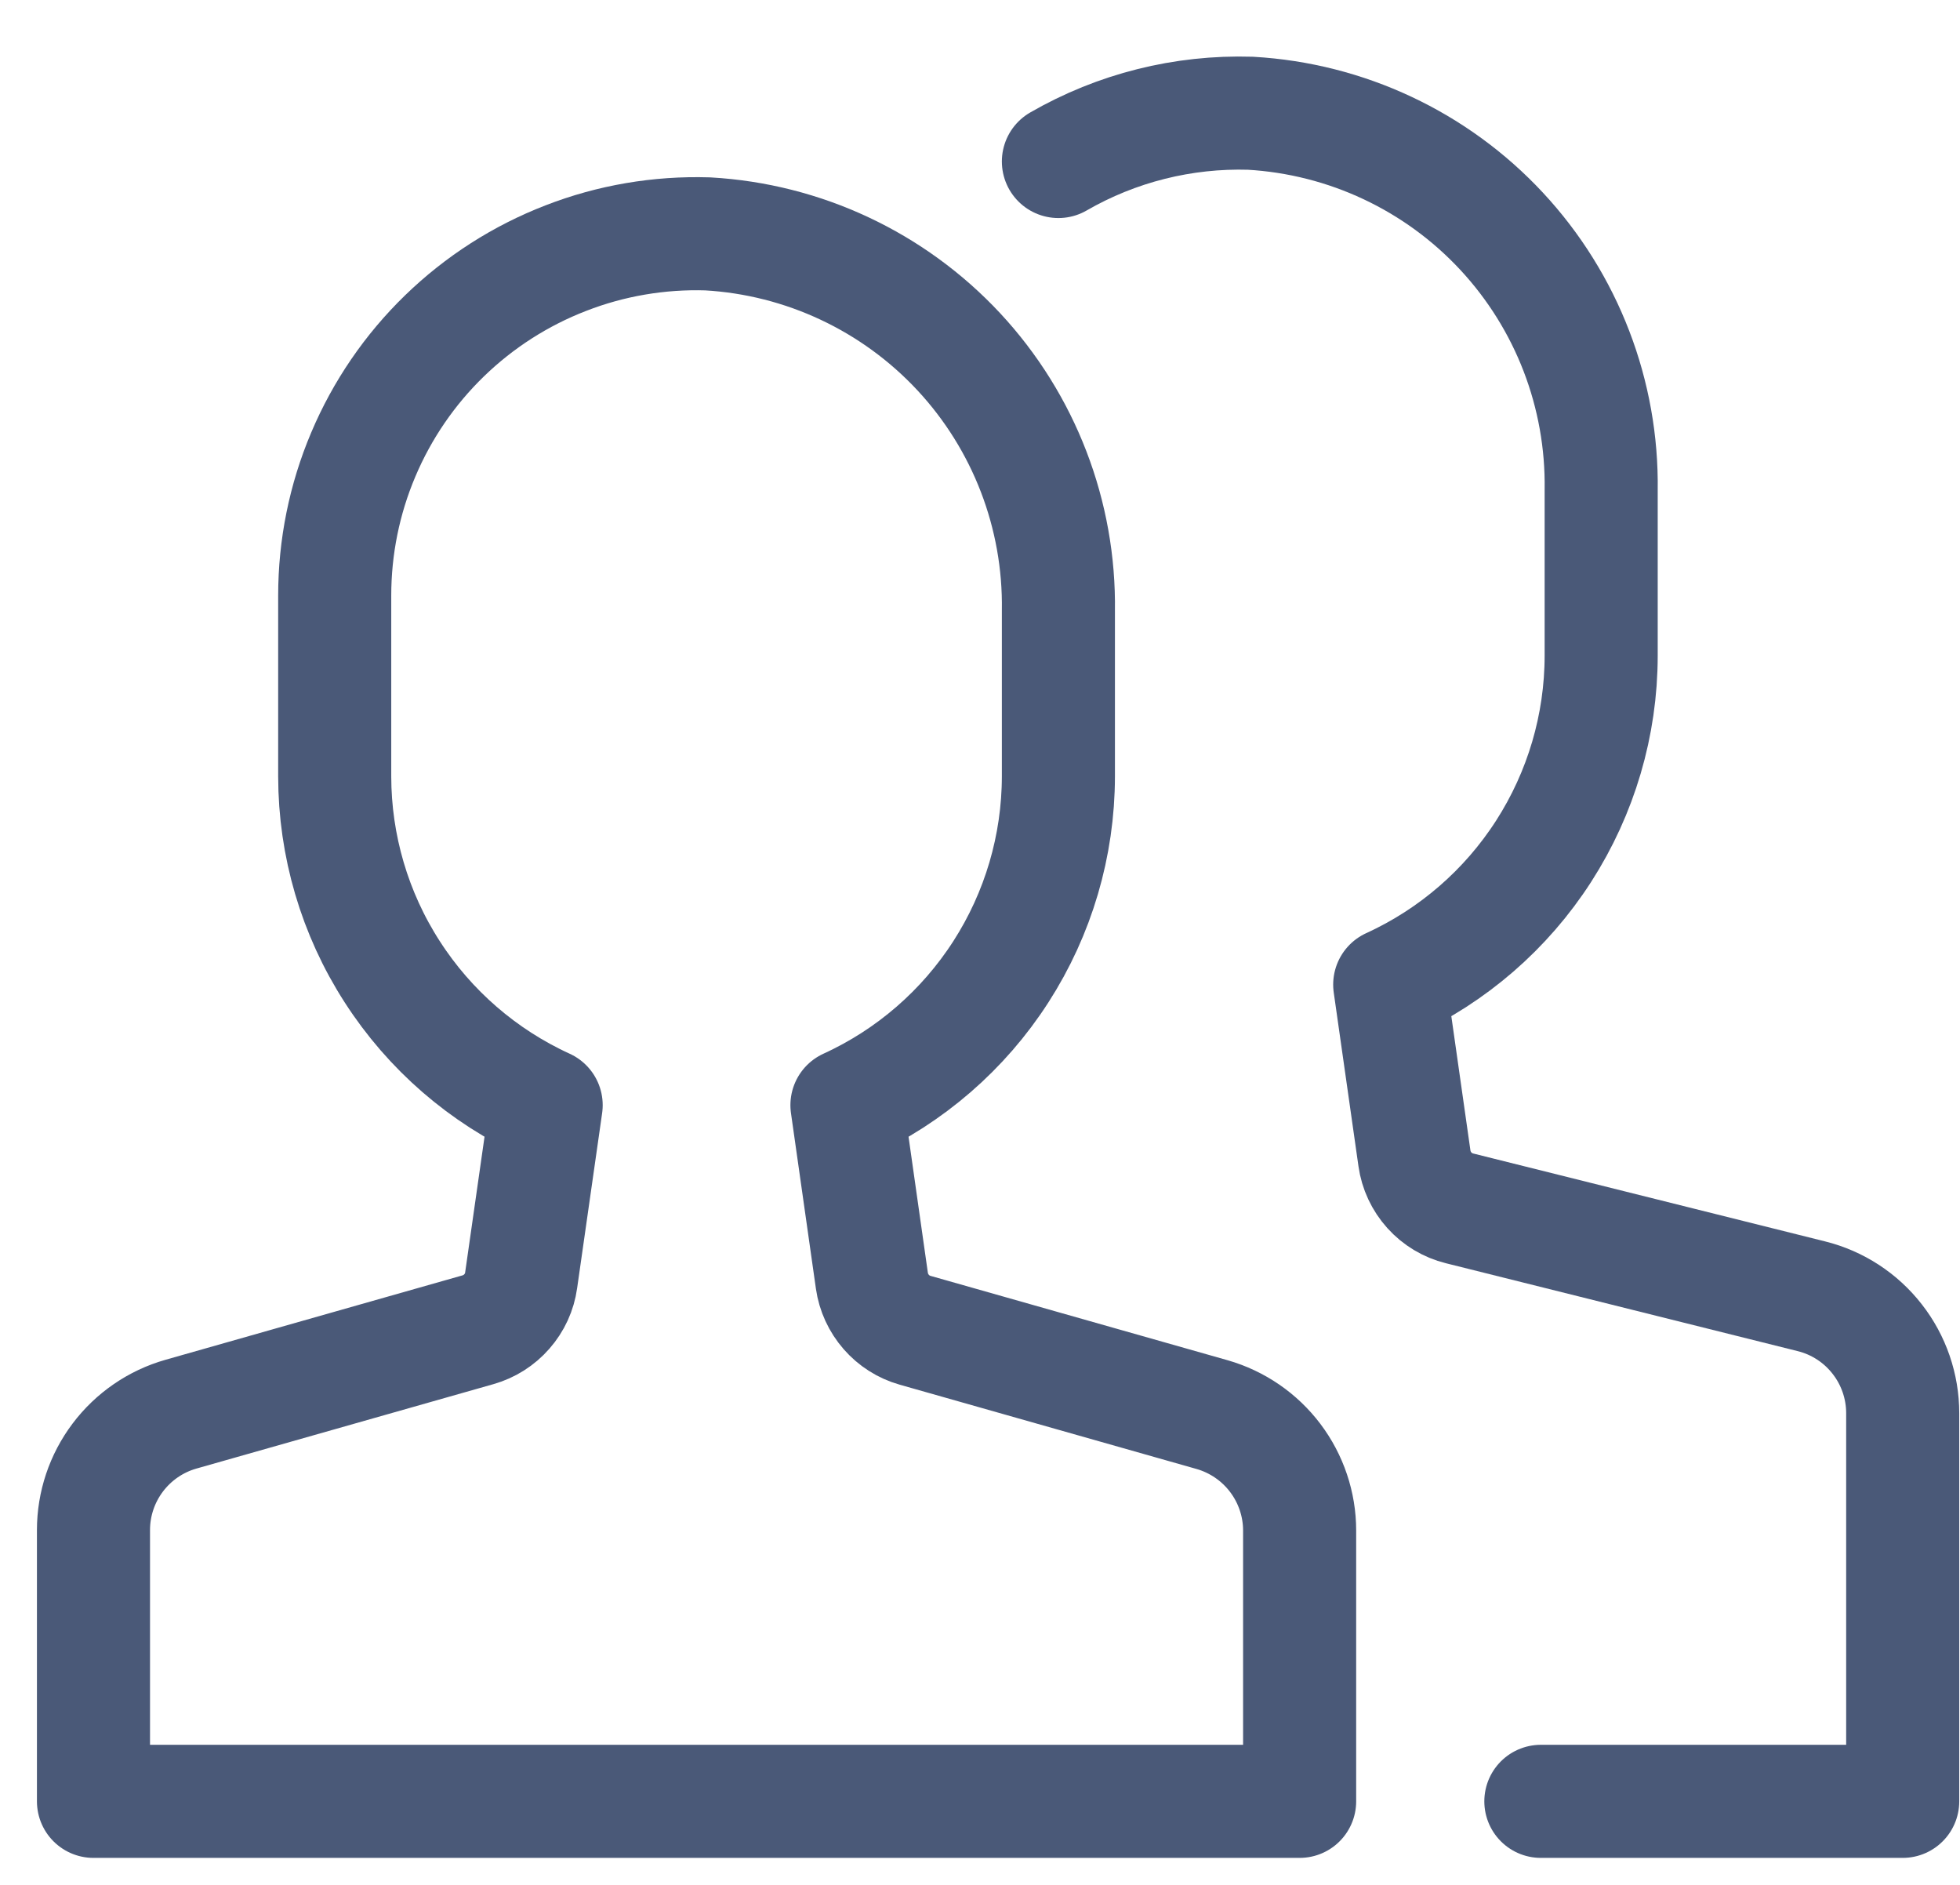 <svg width="26" height="25" viewBox="0 0 26 25" fill="none" xmlns="http://www.w3.org/2000/svg">
<path d="M16.08 18.763L12.139 17.644C11.99 17.602 11.857 17.517 11.756 17.401C11.654 17.284 11.588 17.141 11.566 16.988L11.235 14.658C12.071 14.276 12.78 13.662 13.277 12.889C13.774 12.117 14.039 11.217 14.04 10.298V8.101C14.059 6.829 13.586 5.598 12.719 4.666C11.852 3.735 10.658 3.174 9.387 3.102C8.744 3.082 8.104 3.191 7.505 3.424C6.905 3.656 6.359 4.006 5.897 4.454C5.436 4.901 5.069 5.437 4.819 6.029C4.568 6.621 4.44 7.257 4.44 7.899V10.298C4.441 11.217 4.705 12.117 5.203 12.889C5.7 13.662 6.409 14.276 7.245 14.658L6.913 16.982C6.892 17.135 6.826 17.278 6.724 17.394C6.622 17.511 6.489 17.595 6.341 17.637L2.4 18.757C2.066 18.852 1.772 19.054 1.563 19.331C1.353 19.609 1.24 19.947 1.24 20.294V23.892H17.24V20.3C17.24 19.953 17.126 19.615 16.917 19.338C16.708 19.061 16.414 18.859 16.08 18.763Z" stroke="#4A5978" stroke-width="1.5" stroke-linecap="round" stroke-linejoin="round"/>
<path d="M20.44 23.892H25.24V18.744C25.24 18.388 25.121 18.041 24.901 17.76C24.682 17.479 24.375 17.279 24.029 17.193L19.361 16.027C19.207 15.989 19.067 15.905 18.961 15.787C18.854 15.668 18.785 15.521 18.763 15.363L18.435 13.059C19.271 12.677 19.98 12.063 20.477 11.29C20.974 10.517 21.239 9.618 21.24 8.699V6.502C21.259 5.229 20.786 3.999 19.919 3.067C19.052 2.135 17.858 1.575 16.587 1.502C15.695 1.475 14.813 1.696 14.04 2.142" stroke="#4A5978" stroke-width="1.5" stroke-linecap="round" stroke-linejoin="round"/>
</svg>
